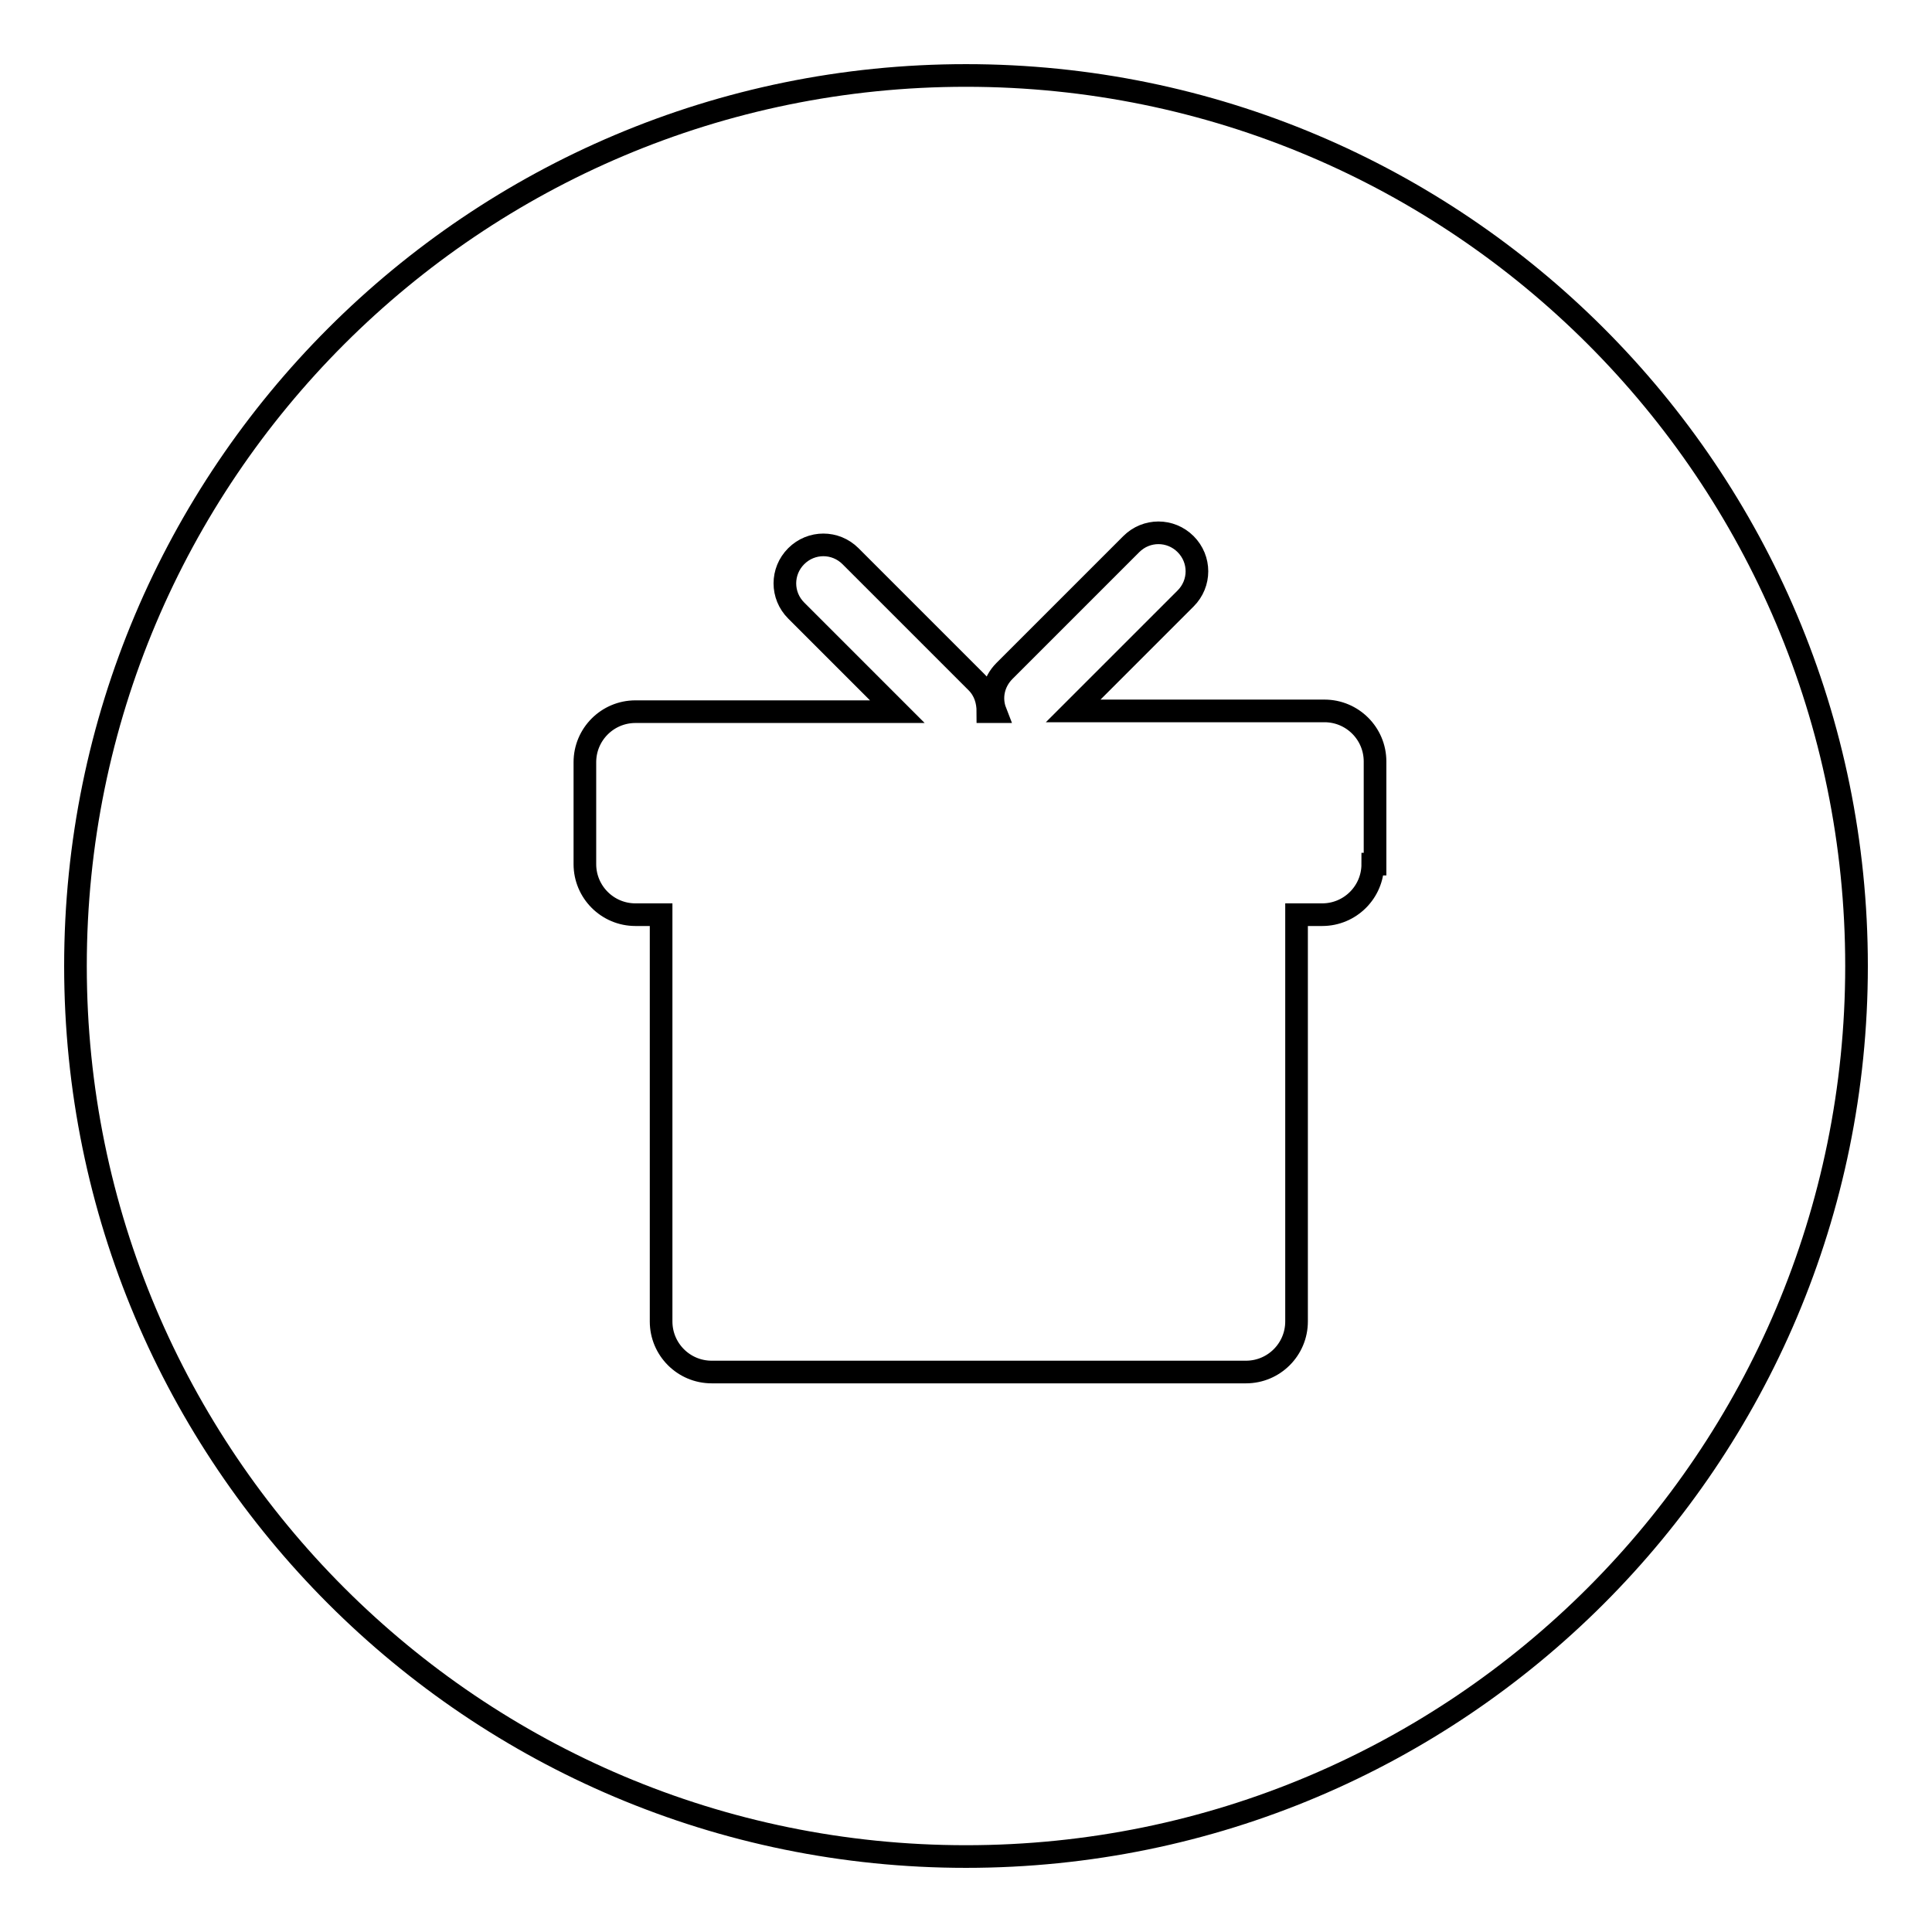 <?xml version="1.0" encoding="utf-8"?>
<!-- Svg Vector Icons : http://www.onlinewebfonts.com/icon -->
<!DOCTYPE svg PUBLIC "-//W3C//DTD SVG 1.1//EN" "http://www.w3.org/Graphics/SVG/1.1/DTD/svg11.dtd">
<svg version="1.1" xmlns="http://www.w3.org/2000/svg" xmlns:xlink="http://www.w3.org/1999/xlink" x="0px" y="0px" viewBox="0 0 256 256" enable-background="new 0 0 256 256" xml:space="preserve">
<g> <path stroke-width="3" fill-opacity="0" stroke="#000000"  d="M128,10C62.8,10,10,62.8,10,128s52.8,118,118,118s118-52.8,118-118S193.2,10,128,10z M181.9,114.5 c0,3.7-3,6.7-6.7,6.7h-3.4v6.7v47.2c0,3.7-3,6.7-6.7,6.7H94.3c-3.7,0-6.7-3-6.7-6.7l0-47.2v-6.7h-3.4c-3.7,0-6.7-3-6.7-6.7V101 c0-3.7,3-6.7,6.7-6.7h34.7l-13.4-13.4c-2-2-2-5.2,0-7.2c2-2,5.2-2,7.2,0l16.7,16.7c1.1,1.1,1.5,2.5,1.5,3.9h1 c-0.7-1.8-0.3-3.9,1.2-5.4l16.8-16.8c2-2,5.2-2,7.2,0c2,2,2,5.2,0,7.2l-14.9,14.9h33.3c3.7,0,6.7,3,6.7,6.7V114.5z"/></g>
</svg>